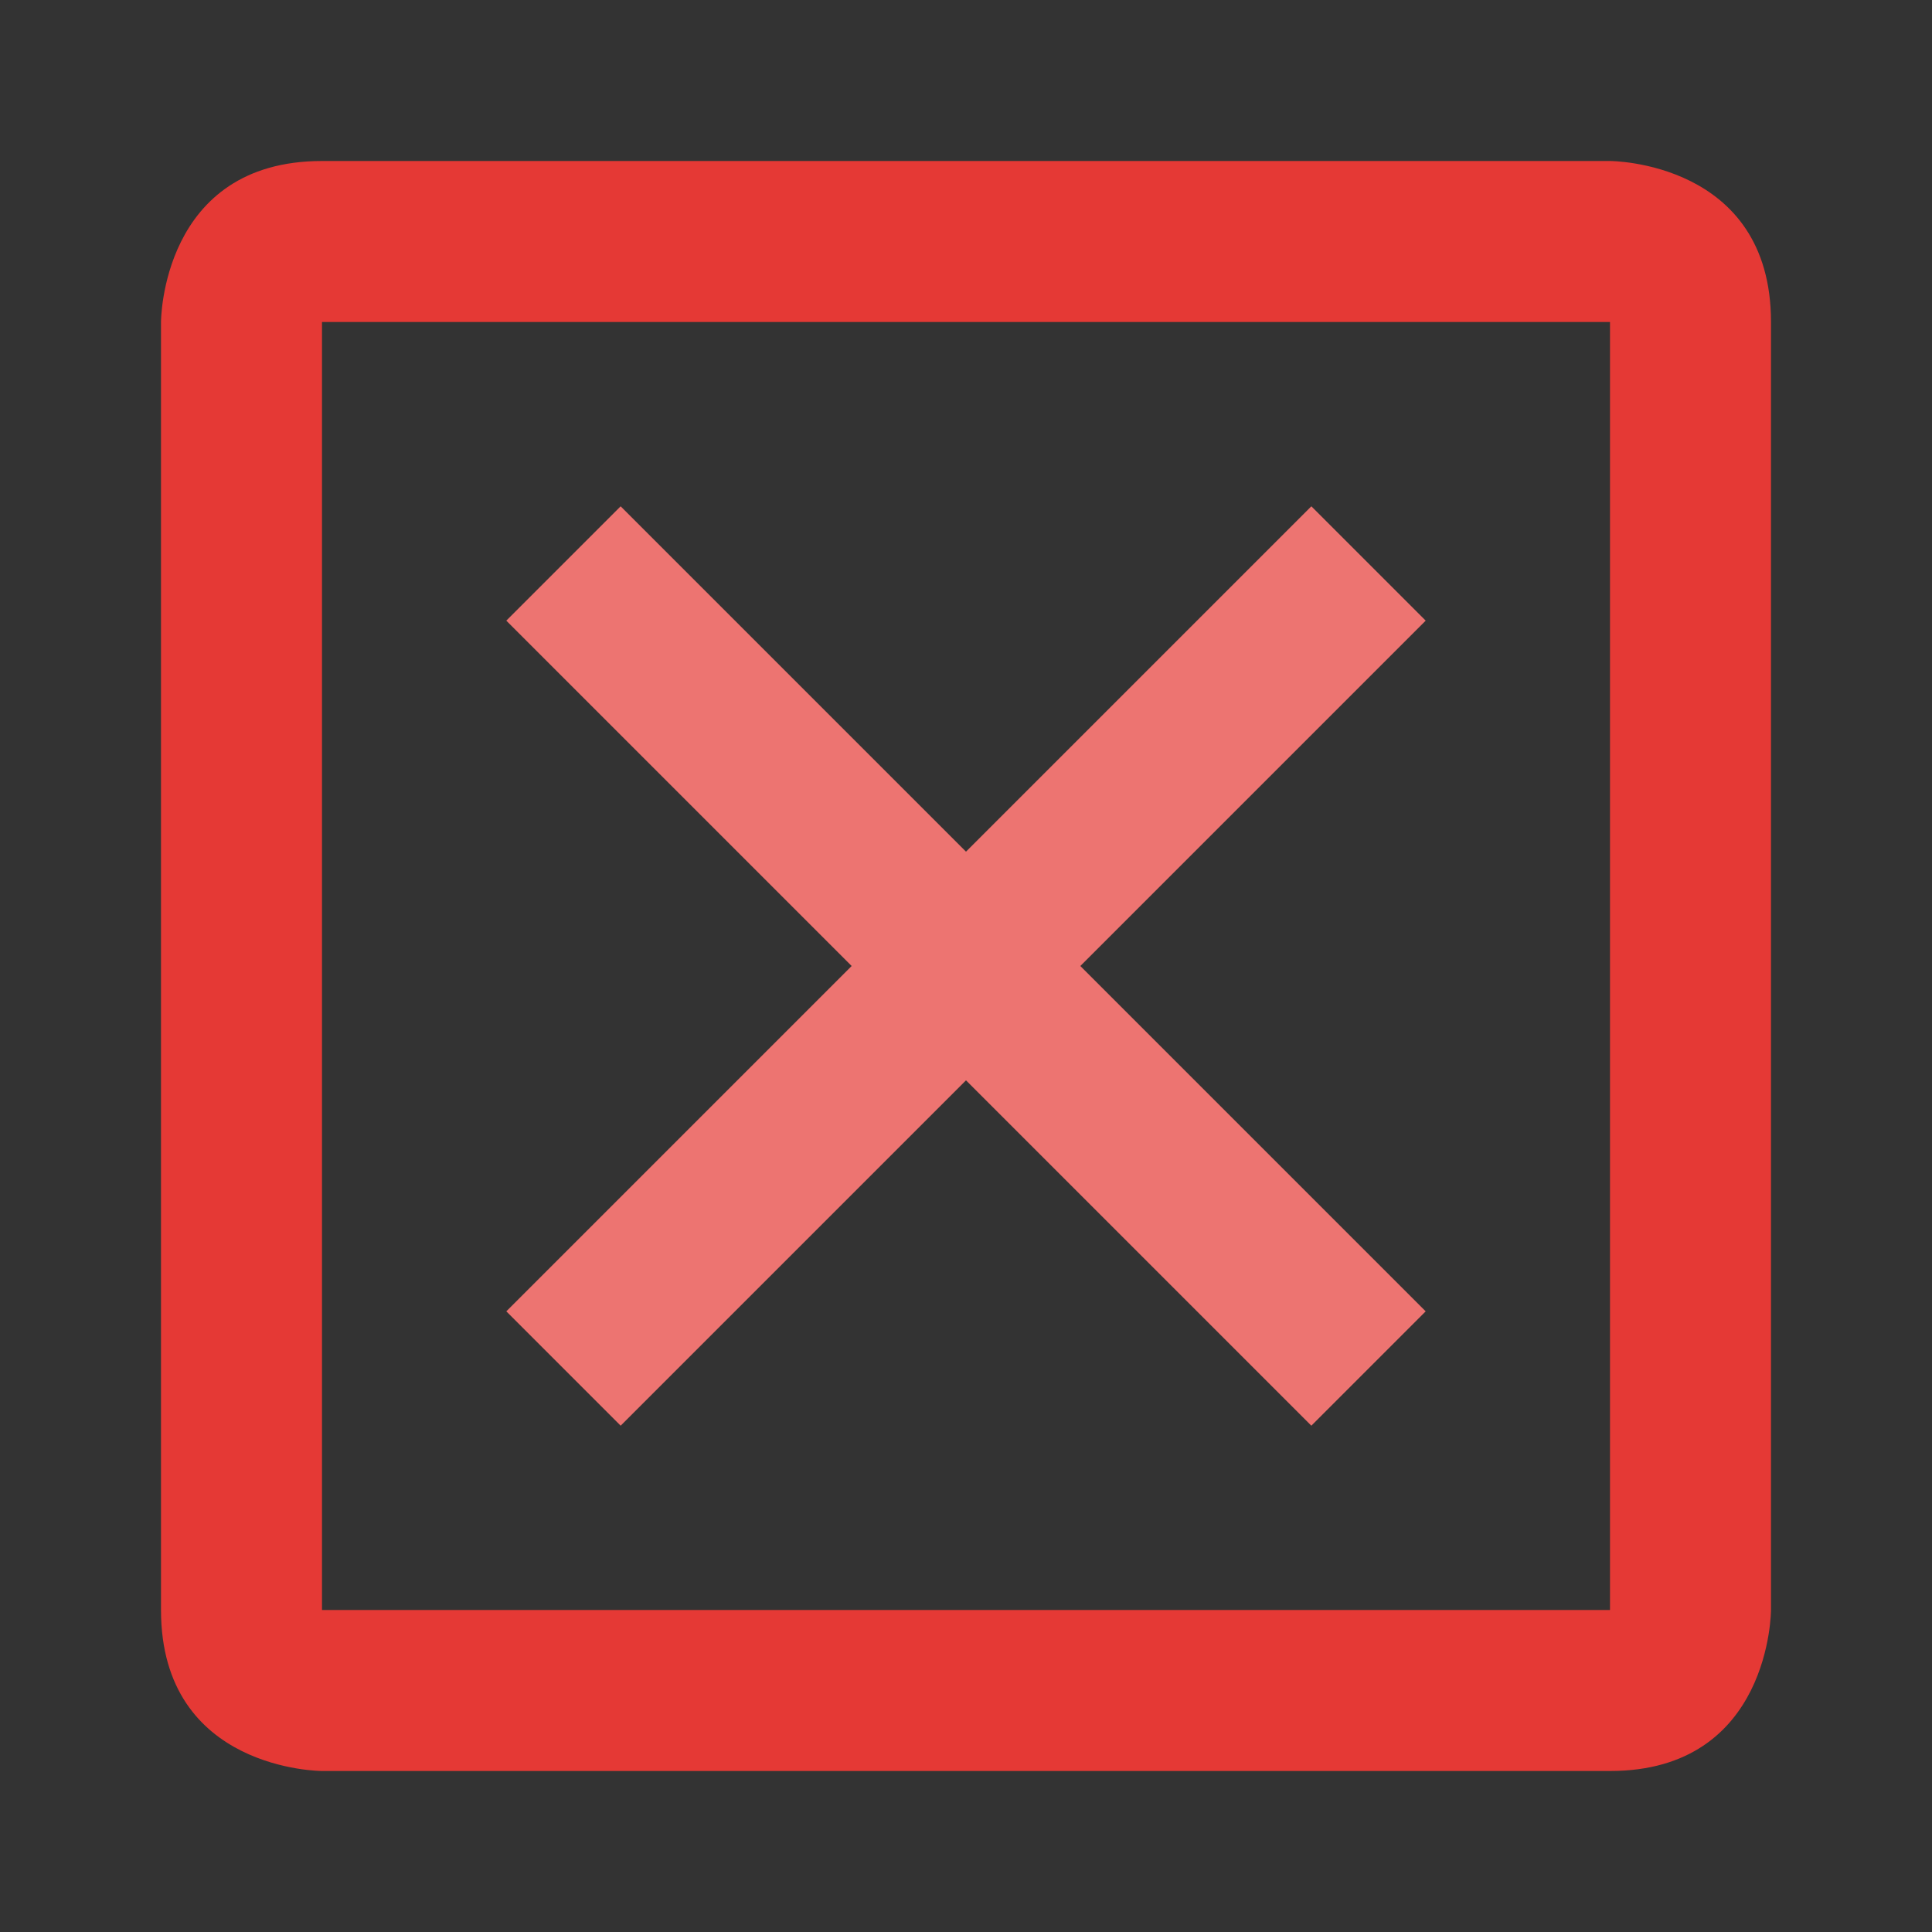 <?xml version="1.0" encoding="utf-8"?>
<!-- Generator: Adobe Illustrator 16.0.0, SVG Export Plug-In . SVG Version: 6.00 Build 0)  -->
<svg xmlns="http://www.w3.org/2000/svg" xmlns:xlink="http://www.w3.org/1999/xlink" version="1.1" id="Capa_1" x="0px" y="0px" width="24px" height="24px" viewBox="0 0 24 24" style="enable-background:new 0 0 24 24;" xml:space="preserve">

<rect x="0" y="0" width="24" height="24" fill="#333333" stroke="none"/>

<path id="58185515_shock_x5F_color_grid" class="stshockcolor" d="M20,2H4C2,2,2,4,2,4v16c0,2,2,2,2,2h16c2,0,2-2,2-2V4C22,2,20,2,20,2z M20,20H4V4h16V20z   M13.42,12l4.29,4.29l-1.42,1.42L12,13.42l-4.29,4.29l-1.42-1.42L10.58,12L6.29,7.71l1.42-1.42L12,10.58l4.29-4.29l1.42,1.42  L13.42,12z" style="fill:#E53935;;"/>
<polygon class="st1" points="13.42,12 17.71,16.29 16.29,17.71 12,13.42 7.71,17.71 6.29,16.29 10.58,12 6.29,7.71 7.71,6.29   12,10.58 16.29,6.29 17.71,7.71 " style="opacity:0.3;fill:#FFFFFF;;"/>
</svg>

